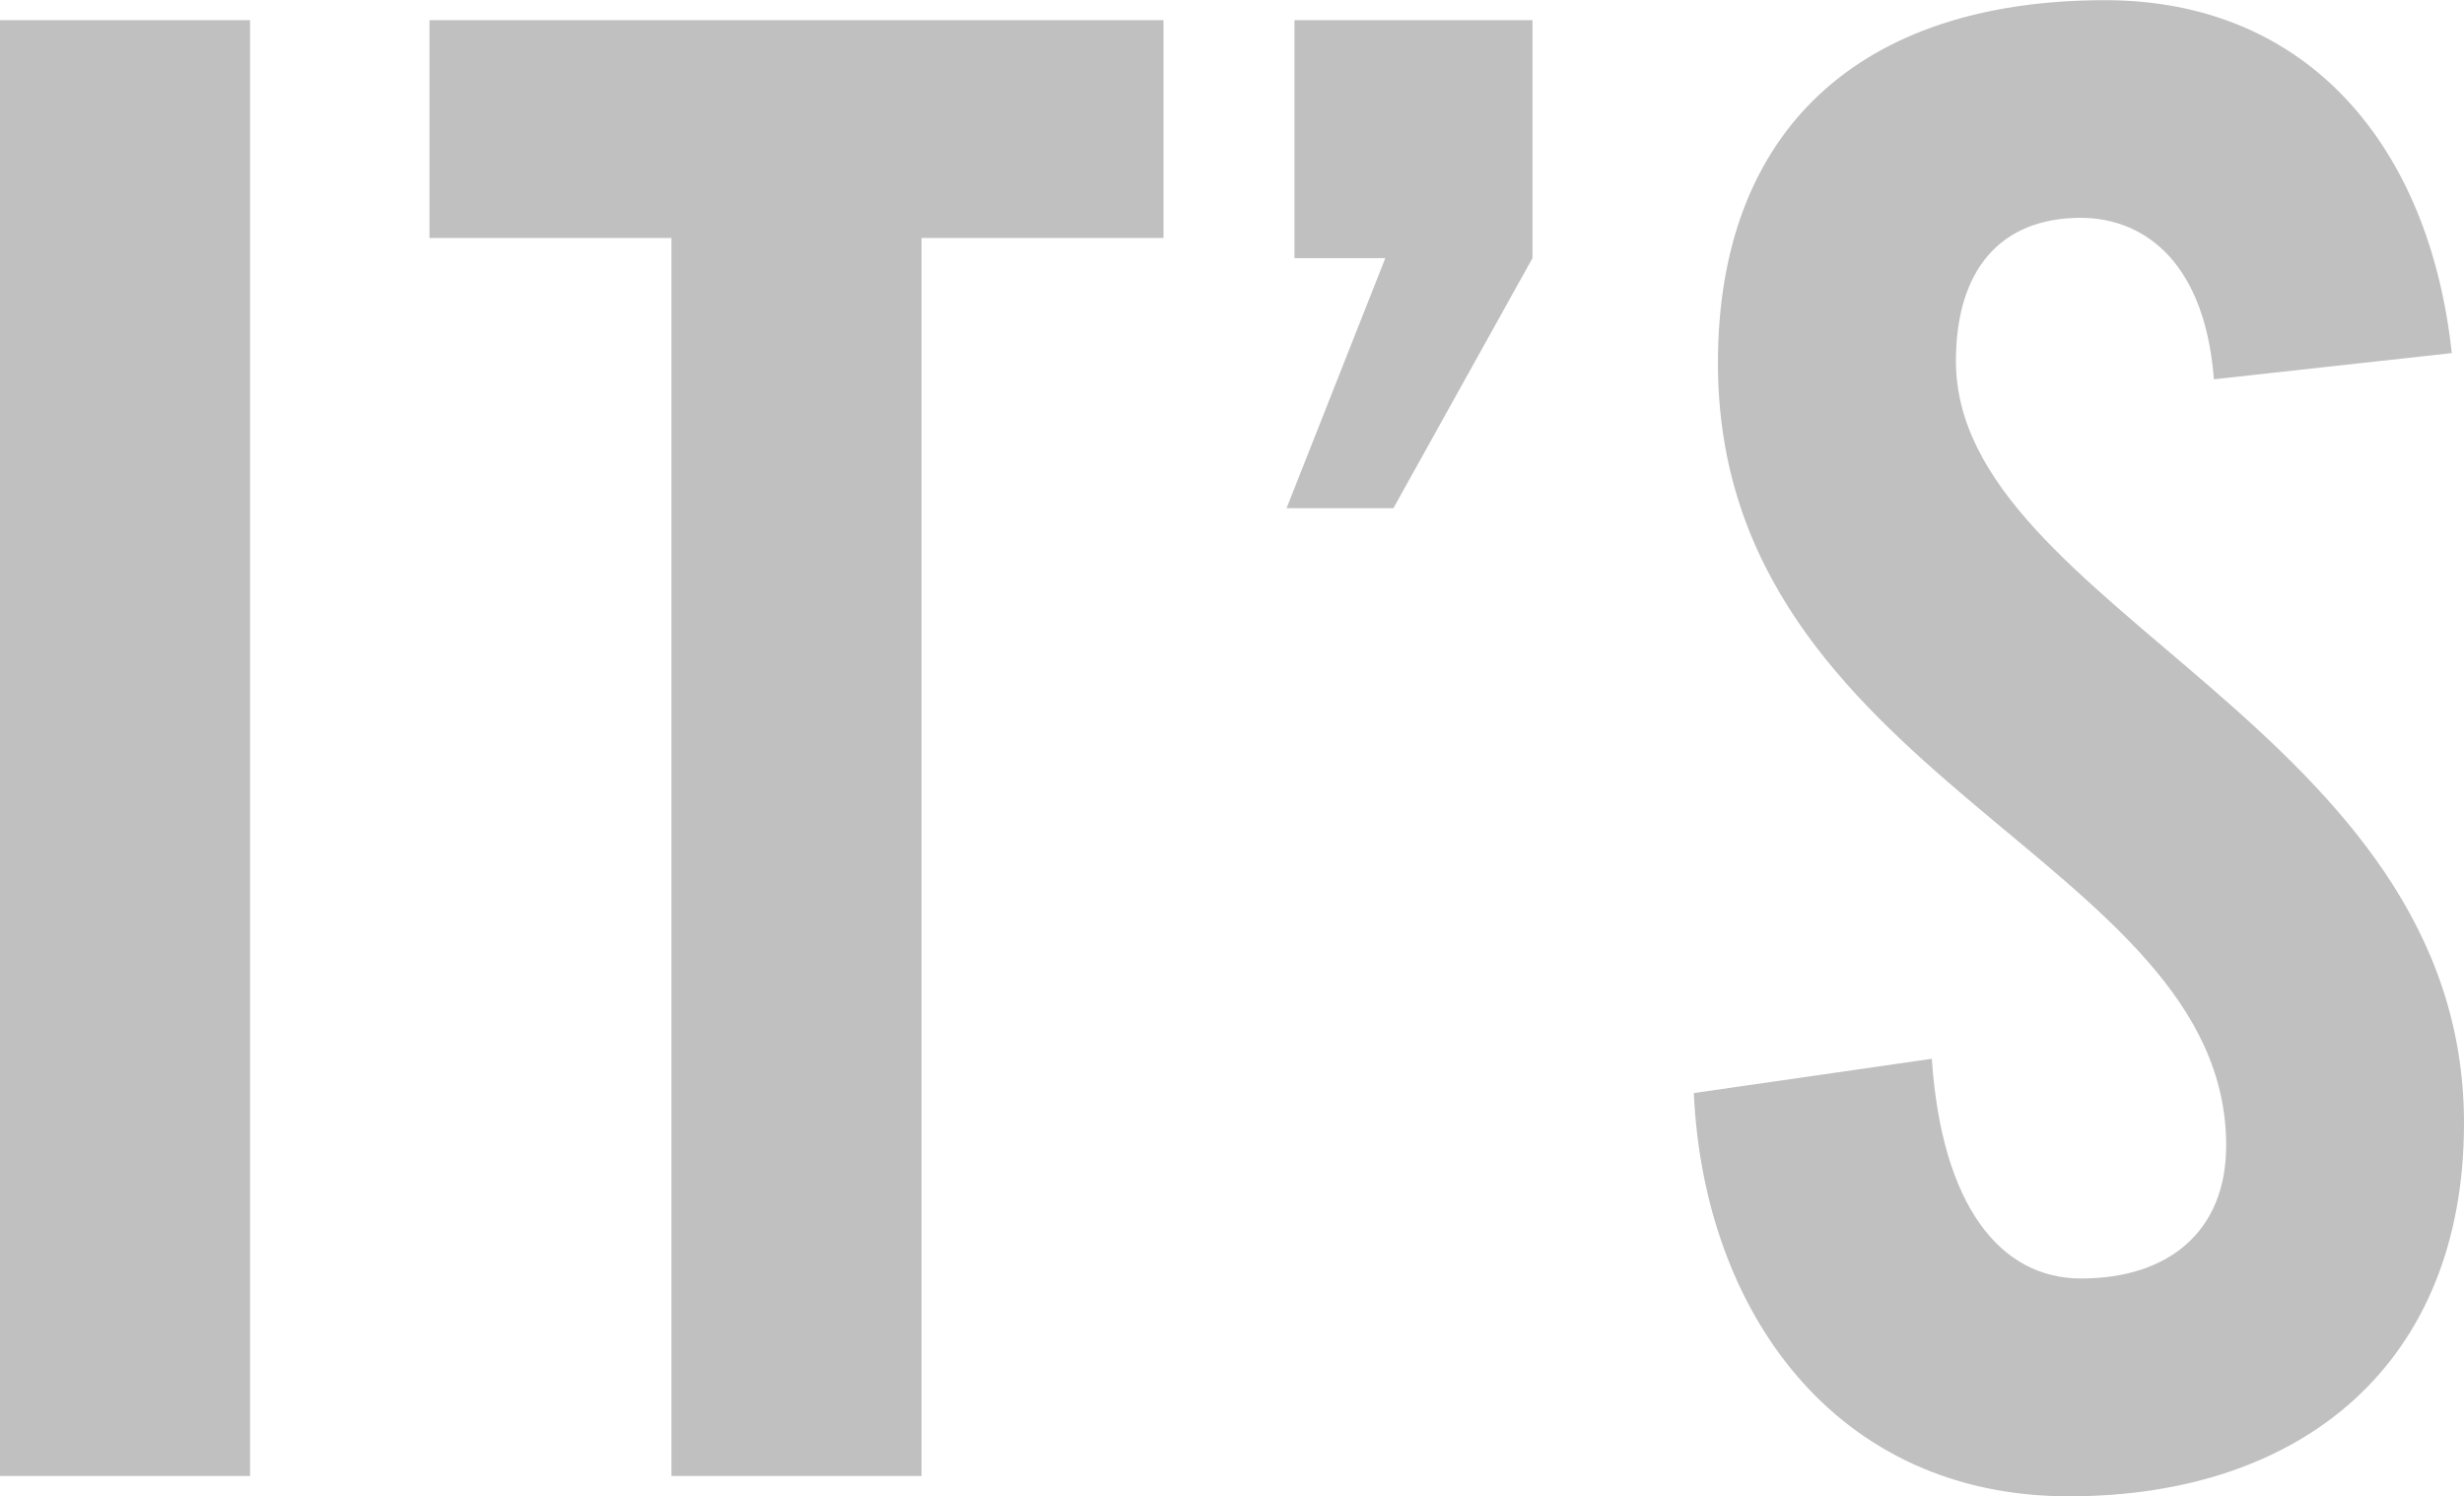 <?xml version="1.0" encoding="UTF-8"?>
<svg id="Layer_2" data-name="Layer 2" xmlns="http://www.w3.org/2000/svg" viewBox="0 0 142.97 86.82">
  <defs>
    <style>
      .cls-1 {
        fill: silver;
        stroke-width: 0px;
      }
    </style>
  </defs>
  <g id="Slide_170" data-name="Slide 170">
    <g>
      <path class="cls-1" d="m0,85.65V1.17h14.51v84.48H0Z"/>
      <path class="cls-1" d="m38.96,13.81h-14.04V1.17h42.59v12.64h-14.04v71.84h-14.51V13.81Z"/>
      <path class="cls-1" d="m88.92,14.98l-8.07,14.51h-6.2l5.73-14.51h-5.27V1.17h13.81v13.81Z"/>
      <path class="cls-1" d="m128.46,22c-.58-7.25-4.45-9.36-7.72-9.36-4.68,0-7.25,3.04-7.25,8.31,0,14.39,29.48,21.29,29.48,44.23,0,13.92-9.36,21.65-22.93,21.65s-21.18-10.76-21.76-23.4l13.81-1.99c.58,8.54,3.98,12.75,8.66,12.75,5.03,0,8.42-2.69,8.42-7.72,0-16.73-29.49-21.18-29.49-45.4,0-13.46,8.19-21.06,22.46-21.06,11.82,0,18.84,8.54,20.12,20.48l-13.81,1.52Z"/>
    </g>
  </g>
</svg>